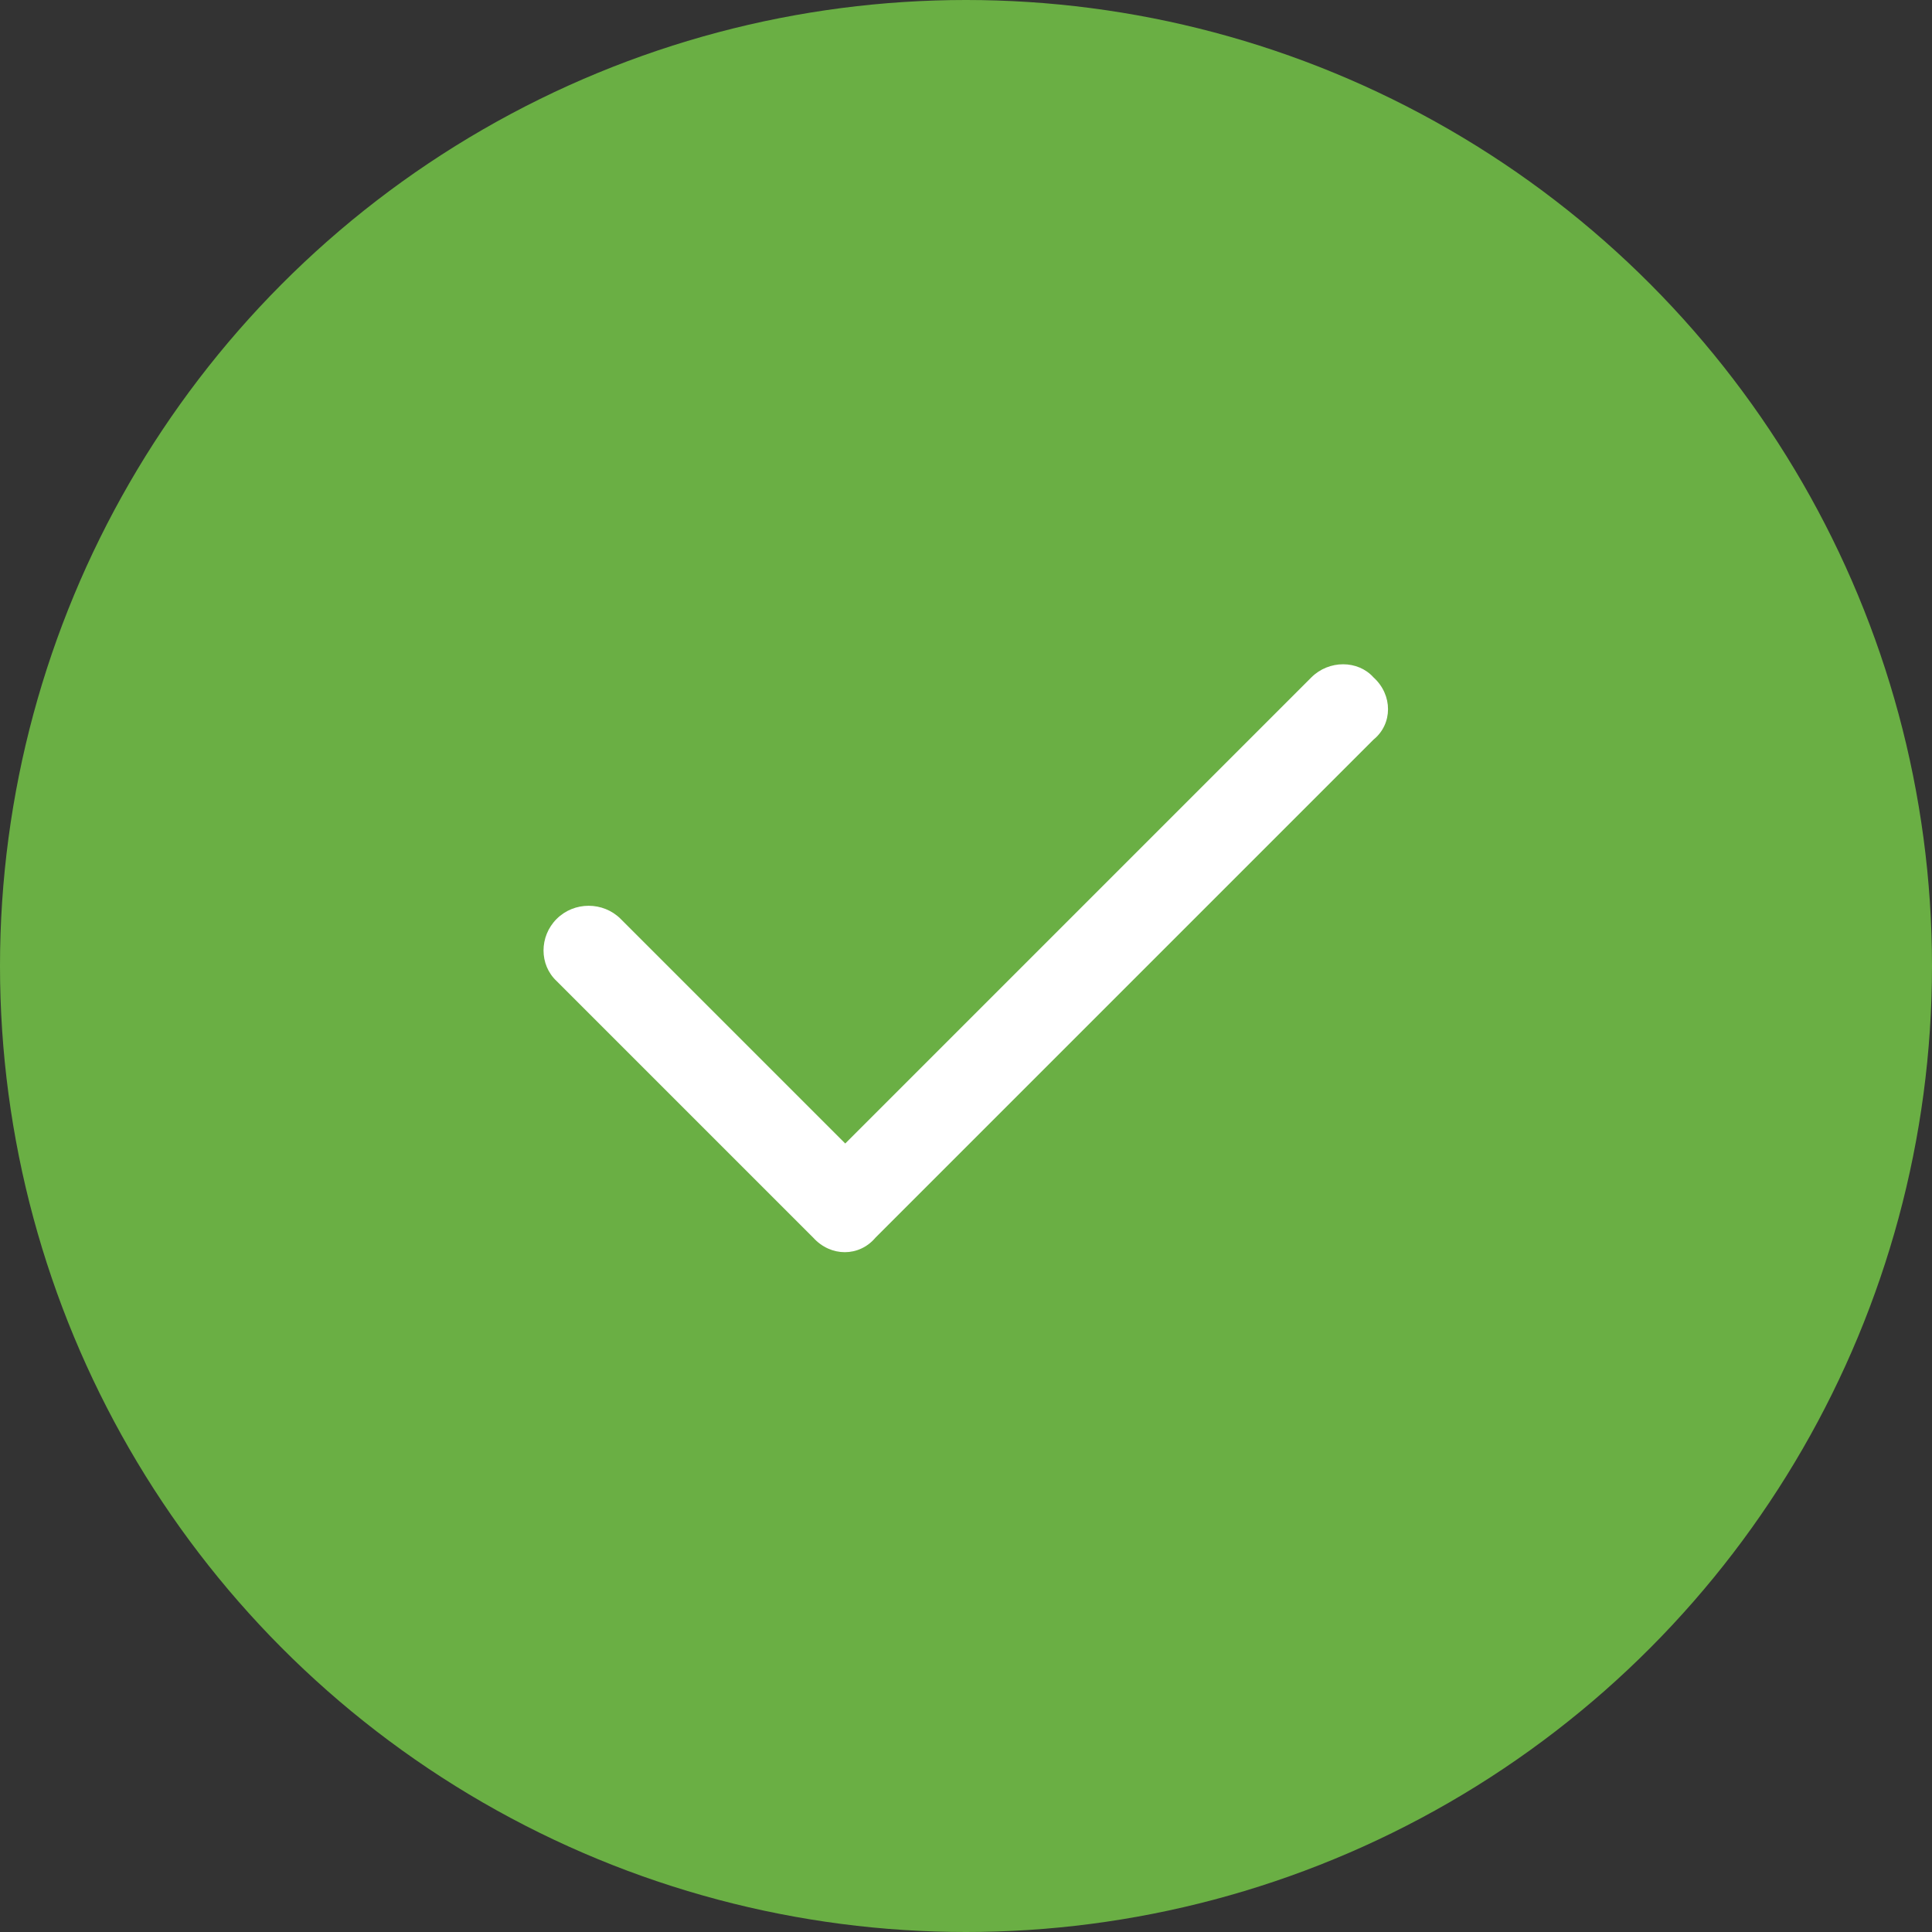 <?xml version="1.0" encoding="UTF-8"?> <svg xmlns="http://www.w3.org/2000/svg" id="Layer_1" viewBox="0 0 32 32"><rect x="0" y="0" width="32" height="32" fill="#333333" stroke="none"/><defs><style>.cls-1{fill:#fff;}.cls-2{fill:#6aaf44;}</style></defs><g id="Home"><g id="All-West-Green-Check"><circle id="Oval-Copy" class="cls-2" cx="16" cy="16" r="16"></circle><g id="Check-Copy"><path id="Path" class="cls-1" d="m22.75,11.22c.32.29.32.77,0,1.03l-8.25,8.25c-.27.32-.74.32-1.03,0l-4.25-4.25c-.29-.27-.29-.74,0-1.03.29-.29.77-.29,1.06,0l3.72,3.72,7.72-7.72c.29-.29.77-.29,1.03,0Z"></path></g></g></g></svg> 